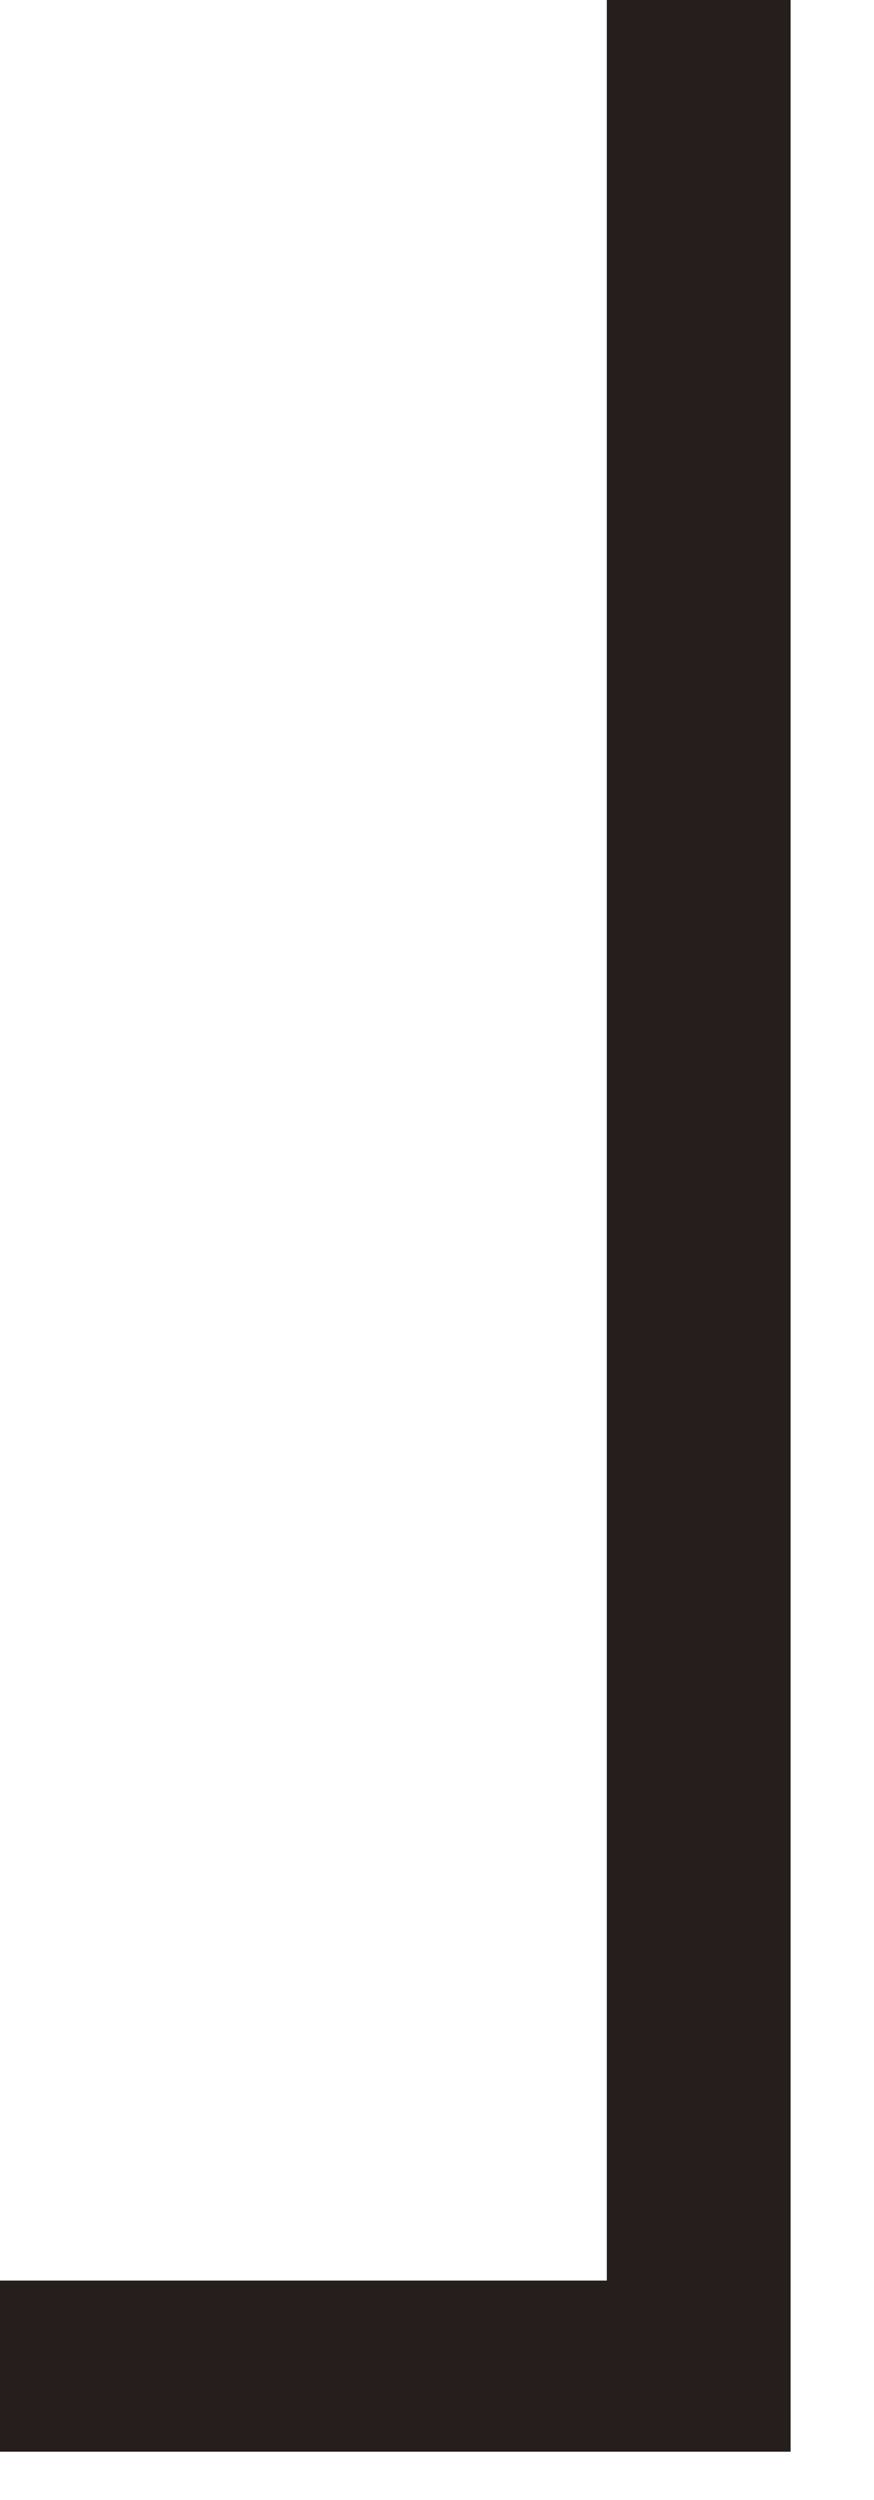 <?xml version="1.0" encoding="utf-8"?>
<svg xmlns="http://www.w3.org/2000/svg" fill="none" height="100%" overflow="visible" preserveAspectRatio="none" style="display: block;" viewBox="0 0 7 20" width="100%">
<path d="M0 19.614V18.245H4.86V0H6.332V19.614H0Z" fill="#251E1C" id="Vector"/>
</svg>